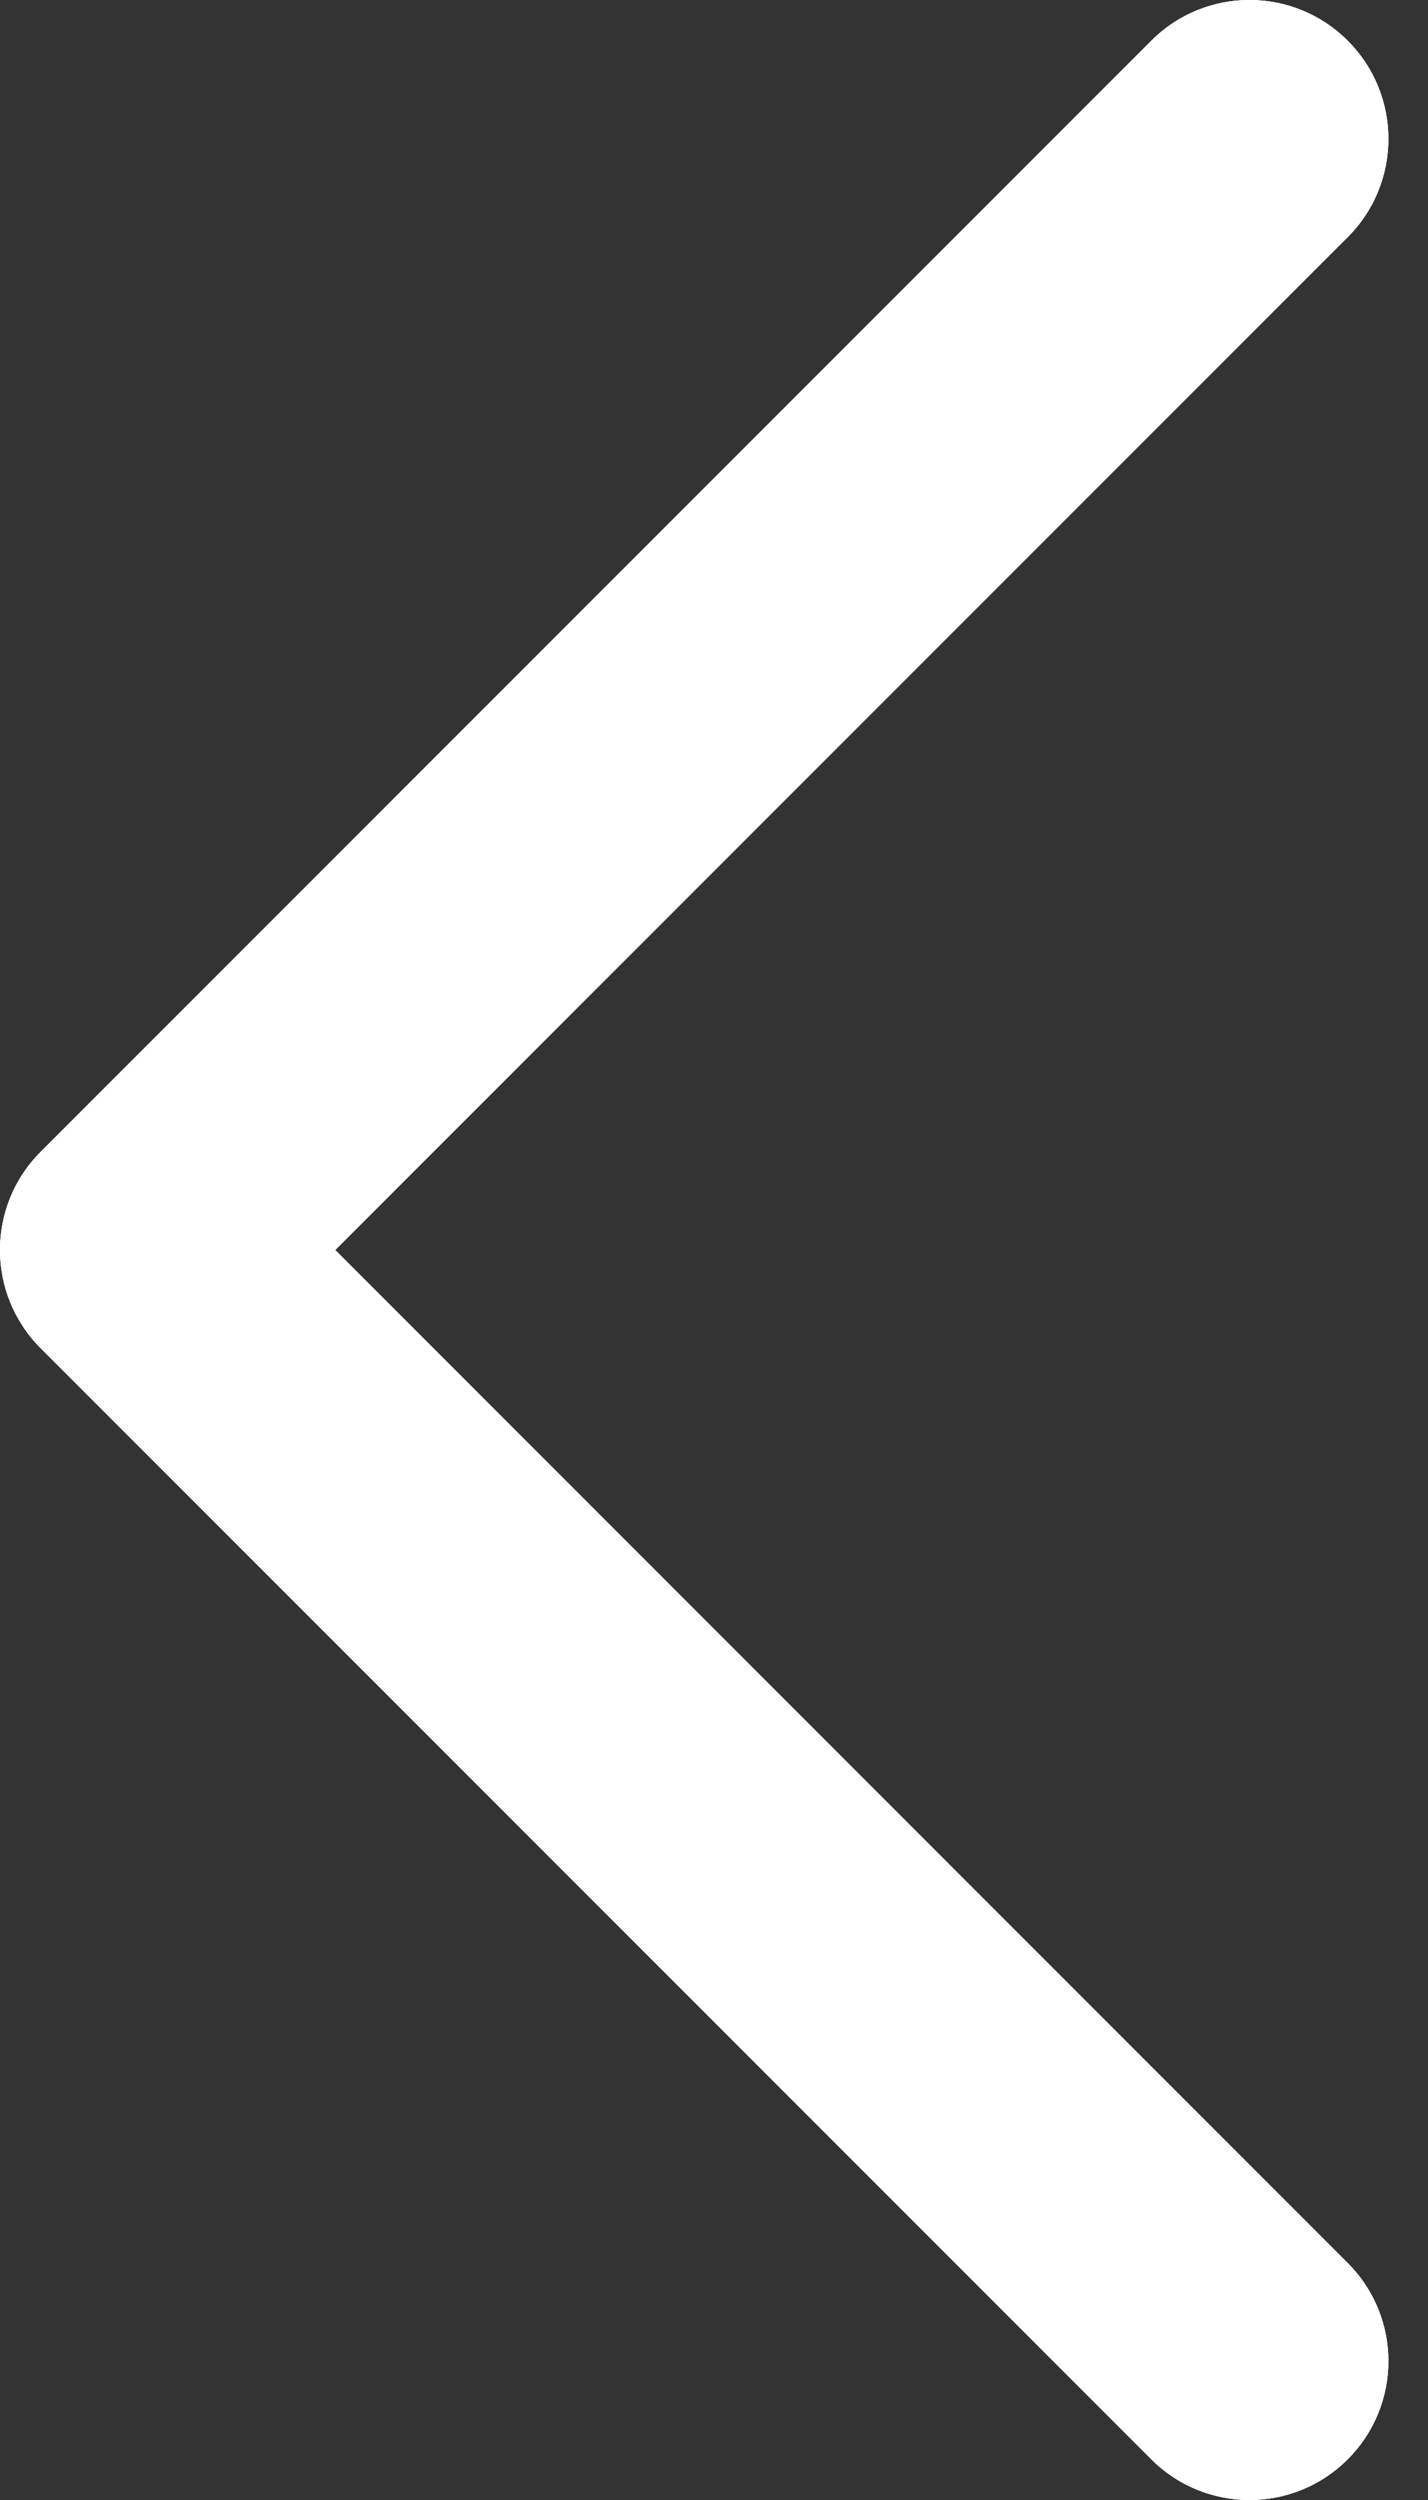 <svg width="8" height="14" viewBox="0 0 8 14" fill="none" xmlns="http://www.w3.org/2000/svg">
<rect x="0" y="0" width="8" height="14" fill="#333333" stroke="none"/>
<path fill-rule="evenodd" clip-rule="evenodd" d="M7 14C6.801 14 6.602 13.924 6.45 13.772L0.228 7.55C-0.076 7.246 -0.076 6.754 0.228 6.45L6.45 0.228C6.754 -0.076 7.246 -0.076 7.55 0.228C7.854 0.532 7.854 1.024 7.55 1.328L1.878 7L7.55 12.673C7.854 12.977 7.854 13.468 7.55 13.772C7.398 13.924 7.199 14 7 14Z" fill="white"/>
<path fill-rule="evenodd" clip-rule="evenodd" d="M7 14C6.801 14 6.602 13.924 6.45 13.772L0.228 7.55C-0.076 7.246 -0.076 6.754 0.228 6.45L6.45 0.228C6.754 -0.076 7.246 -0.076 7.55 0.228C7.854 0.532 7.854 1.024 7.55 1.328L1.878 7L7.55 12.673C7.854 12.977 7.854 13.468 7.55 13.772C7.398 13.924 7.199 14 7 14Z" fill="white"/>
<path fill-rule="evenodd" clip-rule="evenodd" d="M7 14C6.801 14 6.602 13.924 6.45 13.772L0.228 7.55C-0.076 7.246 -0.076 6.754 0.228 6.45L6.45 0.228C6.754 -0.076 7.246 -0.076 7.55 0.228C7.854 0.532 7.854 1.024 7.55 1.328L1.878 7L7.55 12.673C7.854 12.977 7.854 13.468 7.55 13.772C7.398 13.924 7.199 14 7 14Z" fill="white"/>
</svg>
